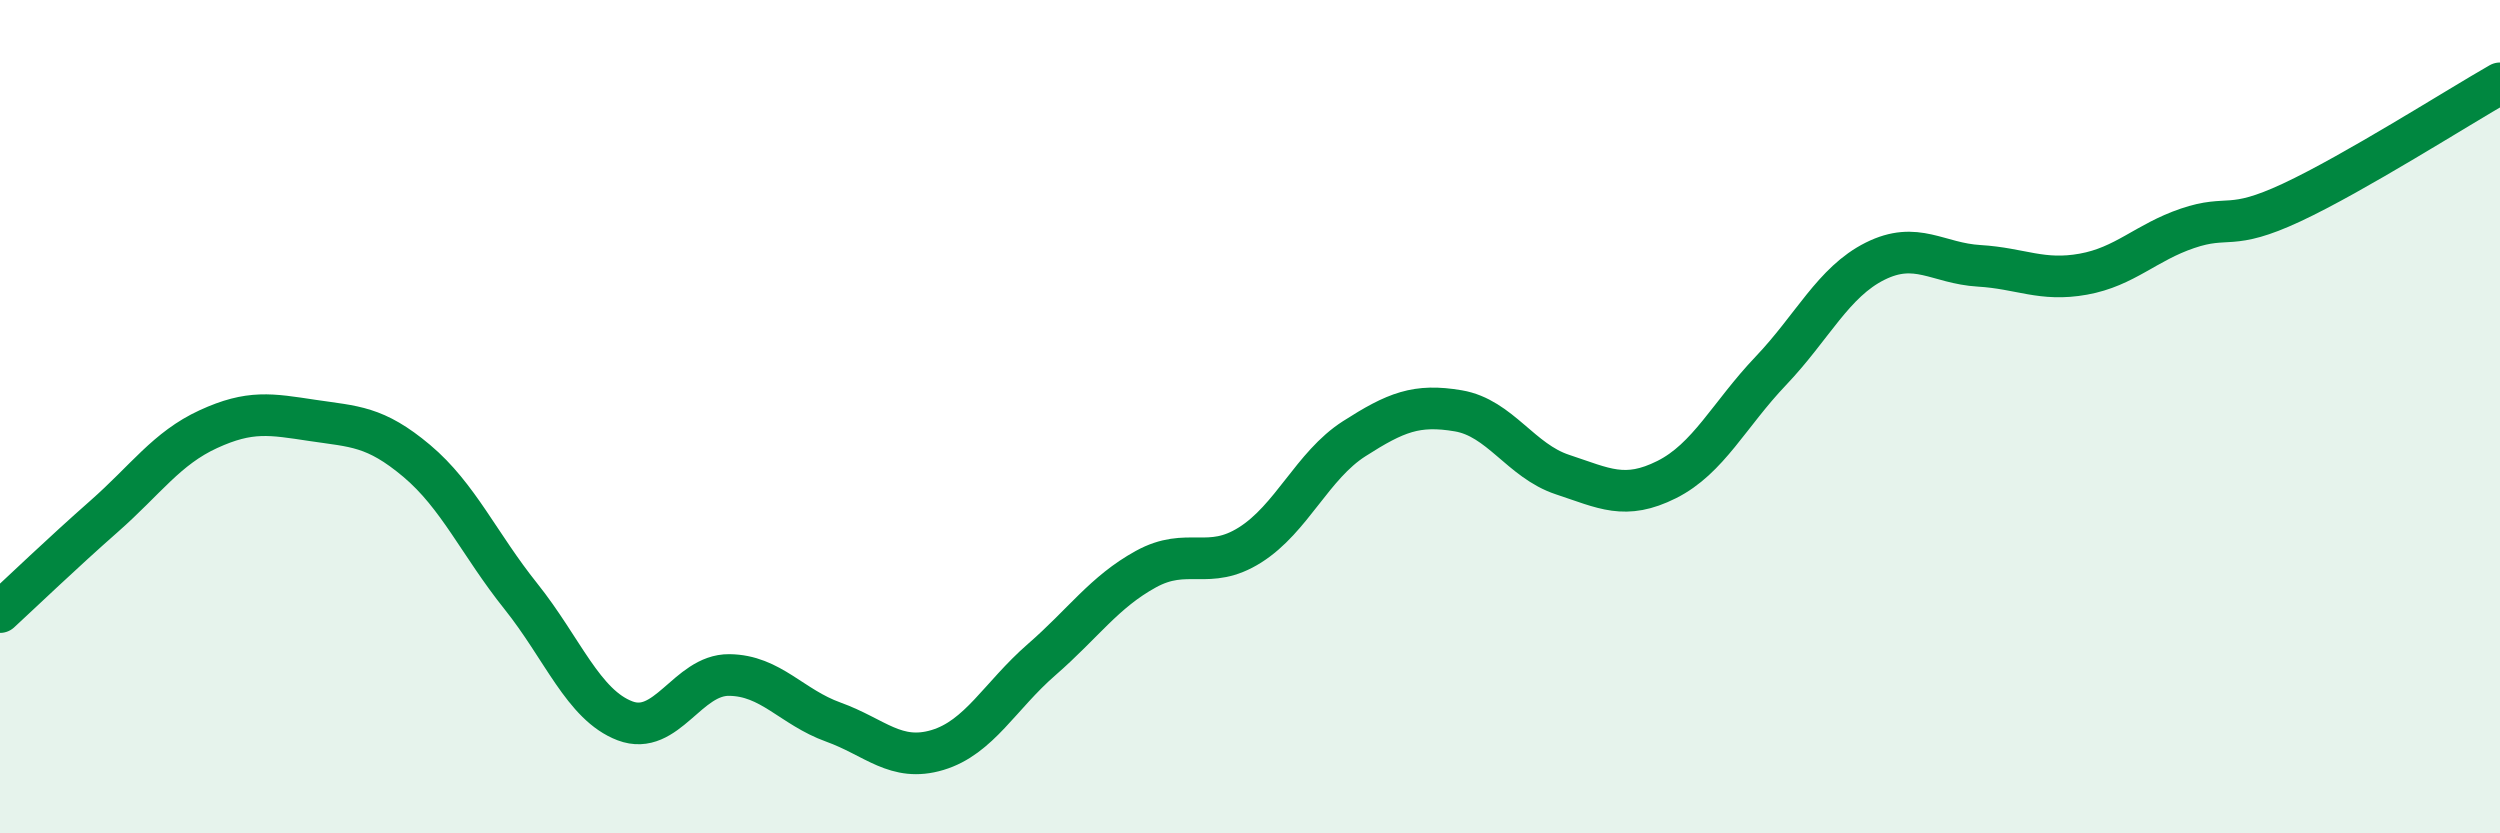 
    <svg width="60" height="20" viewBox="0 0 60 20" xmlns="http://www.w3.org/2000/svg">
      <path
        d="M 0,14.69 C 0.5,14.23 1.5,13.27 2.5,12.39 C 3.5,11.51 4,10.76 5,10.3 C 6,9.84 6.5,9.94 7.5,10.09 C 8.5,10.24 9,10.22 10,11.06 C 11,11.9 11.5,13.06 12.5,14.31 C 13.5,15.56 14,16.92 15,17.3 C 16,17.68 16.5,16.19 17.5,16.2 C 18.5,16.21 19,16.97 20,17.33 C 21,17.69 21.5,18.3 22.5,18 C 23.5,17.7 24,16.7 25,15.83 C 26,14.96 26.5,14.21 27.5,13.66 C 28.5,13.11 29,13.71 30,13.08 C 31,12.45 31.5,11.17 32.5,10.53 C 33.5,9.89 34,9.69 35,9.86 C 36,10.03 36.5,11.06 37.5,11.39 C 38.5,11.72 39,12.01 40,11.51 C 41,11.01 41.5,9.95 42.5,8.9 C 43.5,7.85 44,6.77 45,6.27 C 46,5.77 46.5,6.32 47.5,6.38 C 48.5,6.44 49,6.76 50,6.58 C 51,6.4 51.5,5.82 52.5,5.48 C 53.5,5.14 53.5,5.56 55,4.86 C 56.5,4.16 59,2.57 60,2L60 20L0 20Z"
        fill="#008740"
        opacity="0.1"
        stroke-linecap="round"
        stroke-linejoin="round"
      />
      <path
        d="M 0,14.69 C 0.5,14.23 1.5,13.27 2.5,12.39 C 3.5,11.51 4,10.76 5,10.3 C 6,9.84 6.5,9.94 7.5,10.09 C 8.5,10.24 9,10.22 10,11.06 C 11,11.9 11.5,13.06 12.5,14.31 C 13.5,15.56 14,16.92 15,17.3 C 16,17.68 16.5,16.19 17.5,16.2 C 18.5,16.21 19,16.97 20,17.33 C 21,17.69 21.5,18.3 22.5,18 C 23.5,17.7 24,16.7 25,15.83 C 26,14.96 26.5,14.21 27.5,13.66 C 28.5,13.11 29,13.71 30,13.08 C 31,12.45 31.5,11.17 32.5,10.53 C 33.5,9.89 34,9.69 35,9.86 C 36,10.03 36.5,11.06 37.5,11.39 C 38.5,11.72 39,12.01 40,11.51 C 41,11.01 41.5,9.95 42.5,8.9 C 43.5,7.85 44,6.77 45,6.27 C 46,5.77 46.5,6.32 47.5,6.38 C 48.5,6.44 49,6.76 50,6.58 C 51,6.4 51.5,5.82 52.5,5.48 C 53.5,5.14 53.5,5.56 55,4.86 C 56.5,4.16 59,2.57 60,2"
        stroke="#008740"
        stroke-width="1"
        fill="none"
        stroke-linecap="round"
        stroke-linejoin="round"
      />
    </svg>
  